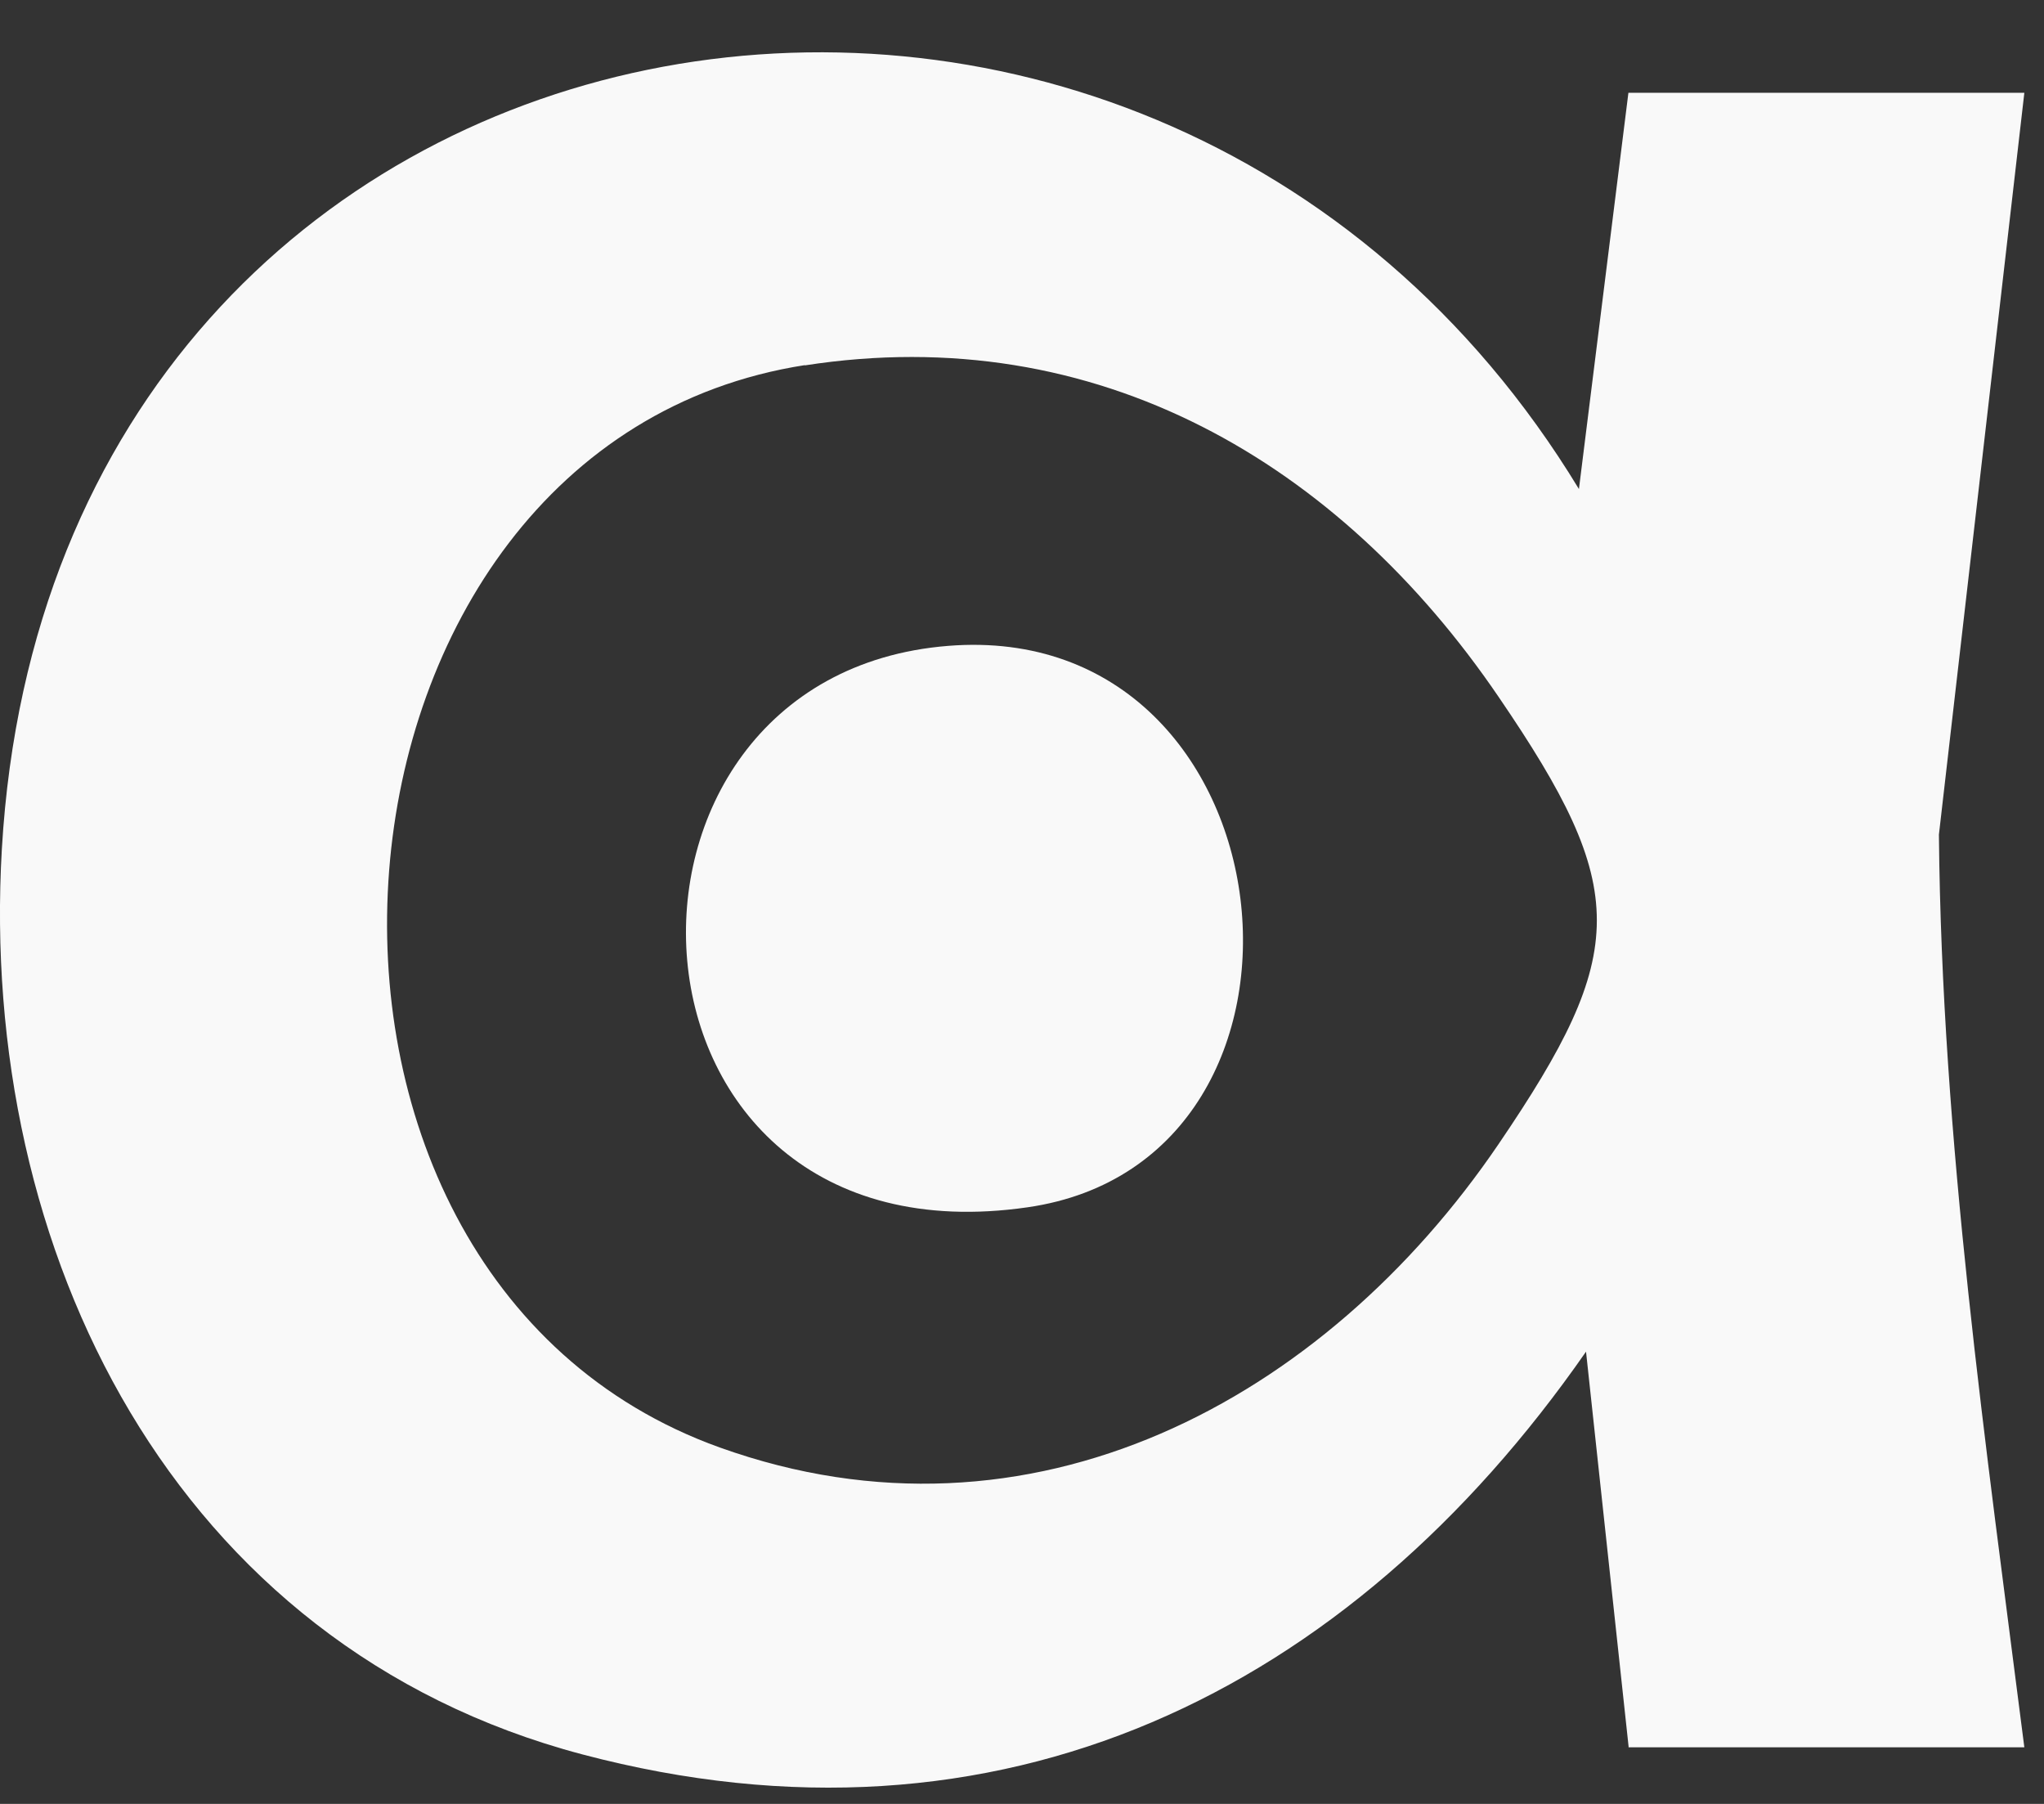 <svg width="34" height="30" viewBox="0 0 34 30" fill="none" xmlns="http://www.w3.org/2000/svg">
<rect x="0" y="0" width="34" height="30" fill="#333333" stroke="none"/>
<path d="M27.092 29.064L26.382 22.479C22.435 28.152 16.631 31.012 9.688 29.177C2.887 27.38 -0.359 20.804 0.031 14.116C0.892 -0.602 19.067 -3.721 26.264 8.133L27.087 1.543H33.673L32.252 13.88C32.299 18.96 33.033 24.031 33.673 29.059H27.087L27.092 29.064ZM13.39 6.072C4.937 7.389 3.87 21.167 11.974 24.073C17.148 25.927 22.031 23.288 24.928 19.026C27.102 15.828 27.111 14.788 24.928 11.59C22.28 7.7 18.249 5.32 13.385 6.077L13.39 6.072Z" fill="#F9F9F9"/>
<path d="M15.773 10.741C21.556 10.28 22.51 19.297 17.093 20.078C9.976 21.108 9.553 11.235 15.773 10.741Z" fill="#F9F9F9"/>
</svg>
